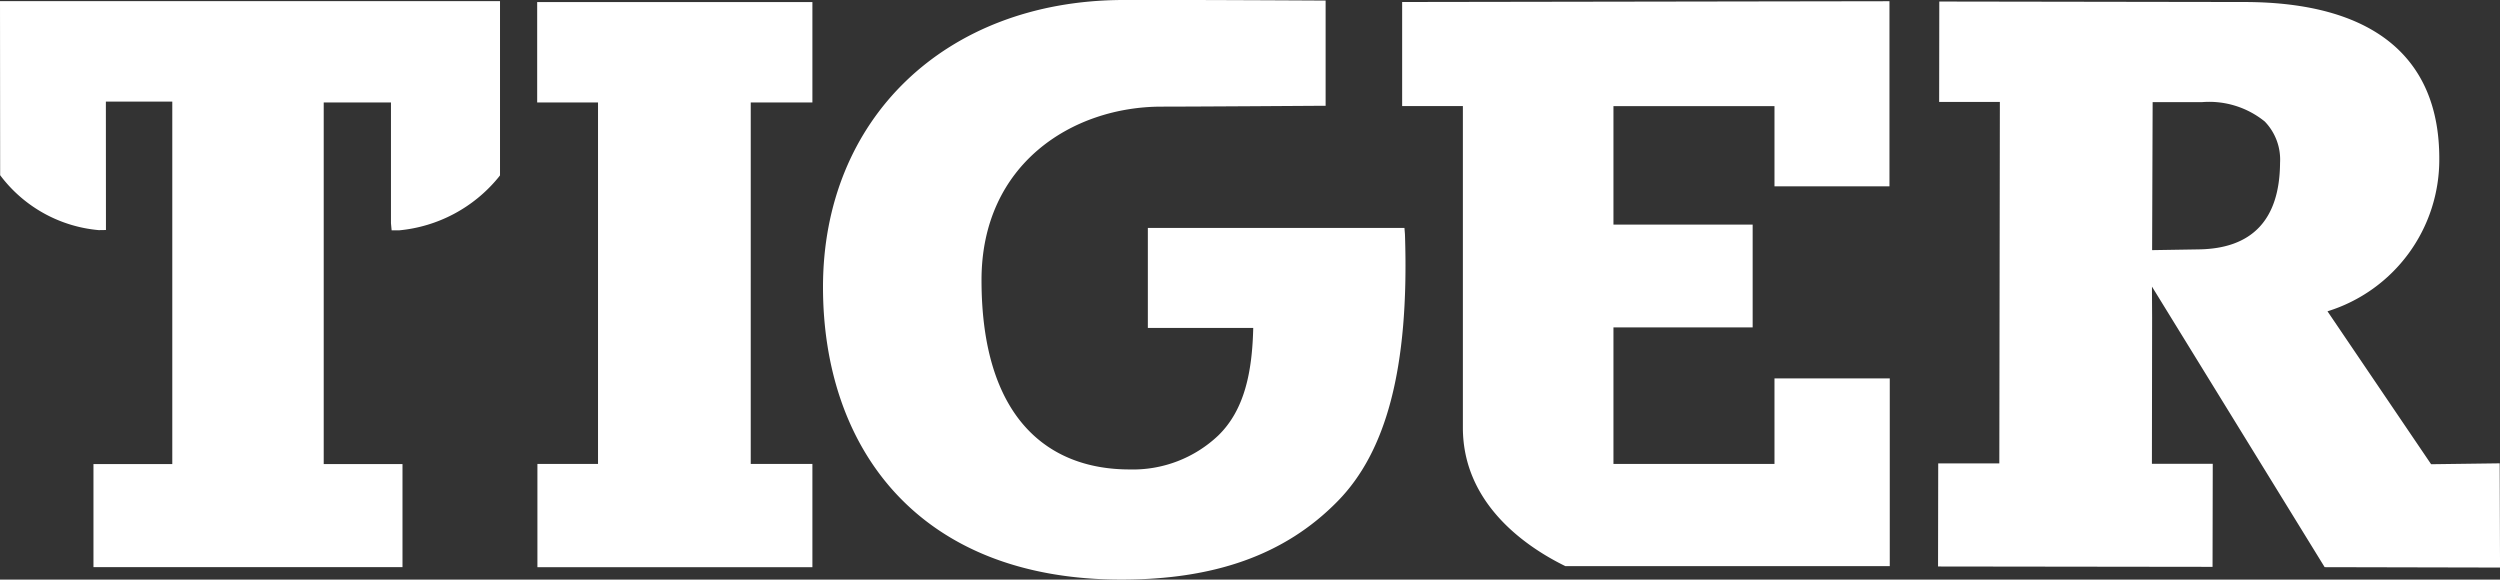 <?xml version="1.0" encoding="UTF-8"?> <svg xmlns="http://www.w3.org/2000/svg" height="36.198" viewBox="0 0 156.136 36.198" width="156.136"><rect x="0" y="0" width="156.136" height="36.198" fill="#333333" stroke="none"/> <path d="m110.824 23.634h7.2v11.725h-20.256l-.1-.049c-2.355-1.171-6.305-3.843-6.305-8.6v-20.087h-3.793v-6.498l30.435-.049v11.559h-7.181v-5.007h-10.057v7.4h8.694v6.42h-8.694v8.528h10.057zm-23.11-9.4h-16.026v6.245h6.582c-.064 2.742-.538 5.112-2.176 6.712a7.742 7.742 0 0 1 -5.547 2.128c-5.107 0-9.247-3.224-9.247-11.826 0-7.282 5.714-10.833 11.243-10.833 2.1 0 9.793-.052 9.793-.052h.455v-6.575h-.455s-8.32-.048-12.267-.033c-11.052.063-18.669 7.435-18.669 17.928 0 10 5.9 18.27 18.632 18.27 5.72 0 10.188-1.486 13.537-4.923 2.94-3.017 4.461-8.13 4.177-16.638zm-40.827-7.834h3.851v-6.271h-17.189v6.271h3.8v22.574h-3.785v6.448h17.174v-6.448h-3.851zm-46.878 4.542.089.116a8.646 8.646 0 0 0 6.068 3.314l.451-.007-.005-8.019h4.148v22.637h-4.923v6.436h19.3v-6.436h-4.92v-22.583h4.2v7.543l.042.444h.458a9.116 9.116 0 0 0 6.222-3.319l.089-.115v-10.881h-31.228zm134.391 6.958v.334l.009 1.59-.013 9.143h3.8l-.013 6.435-17.144-.022.011-6.438h3.816l.034-22.574h-3.792l.009-6.272 19.071.03c7.962.012 12.165 3.4 12.156 9.789a9.915 9.915 0 0 1 -6.982 9.527l6.472 9.551 4.282-.056.022 6.509-10.953-.024zm.009-2.278 2.92-.047c3.342-.051 5.045-1.866 5.07-5.4a3.424 3.424 0 0 0 -.956-2.587 5.512 5.512 0 0 0 -3.933-1.208h-3.068z" fill="#fff"></path> </svg> 